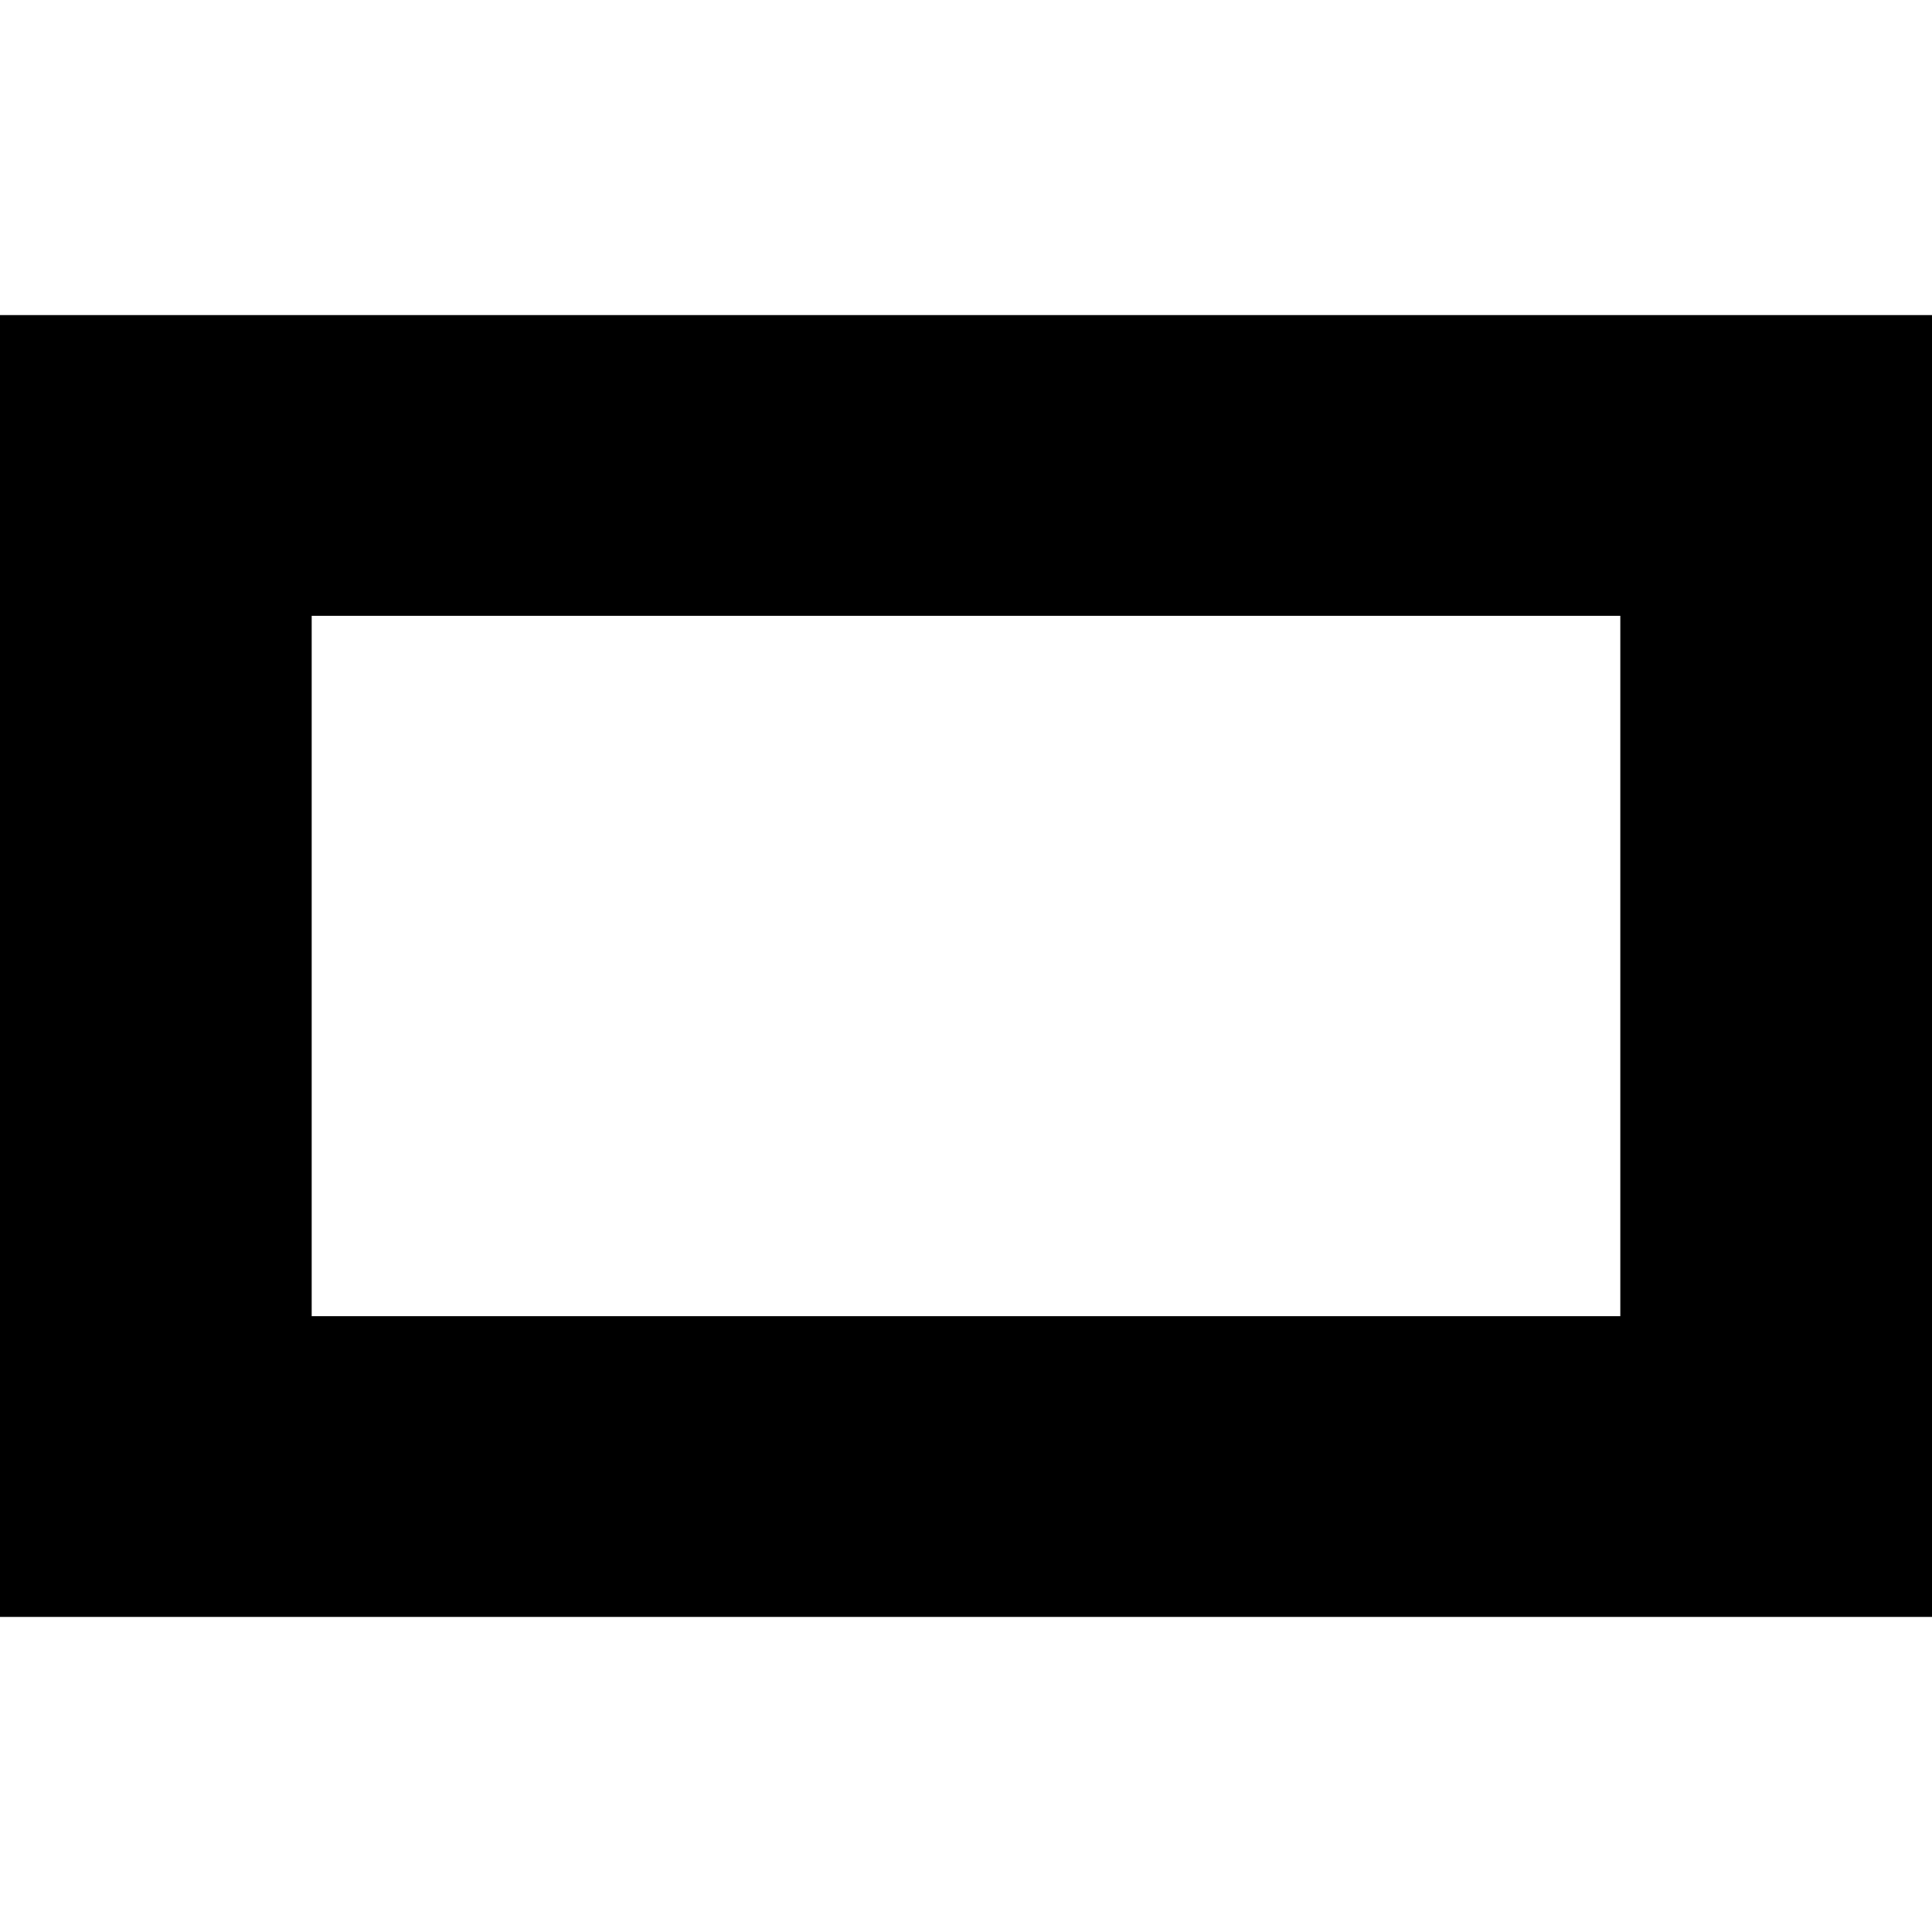 <svg xmlns="http://www.w3.org/2000/svg" xmlns:xlink="http://www.w3.org/1999/xlink" id="Capa_1" x="0px" y="0px" viewBox="0 0 512 512" style="enable-background:new 0 0 512 512;" xml:space="preserve"> <path d="M0,83.5v345h512v-345H0z M429.4,348.8H82.6V163.2h346.8V348.8z"></path> </svg>